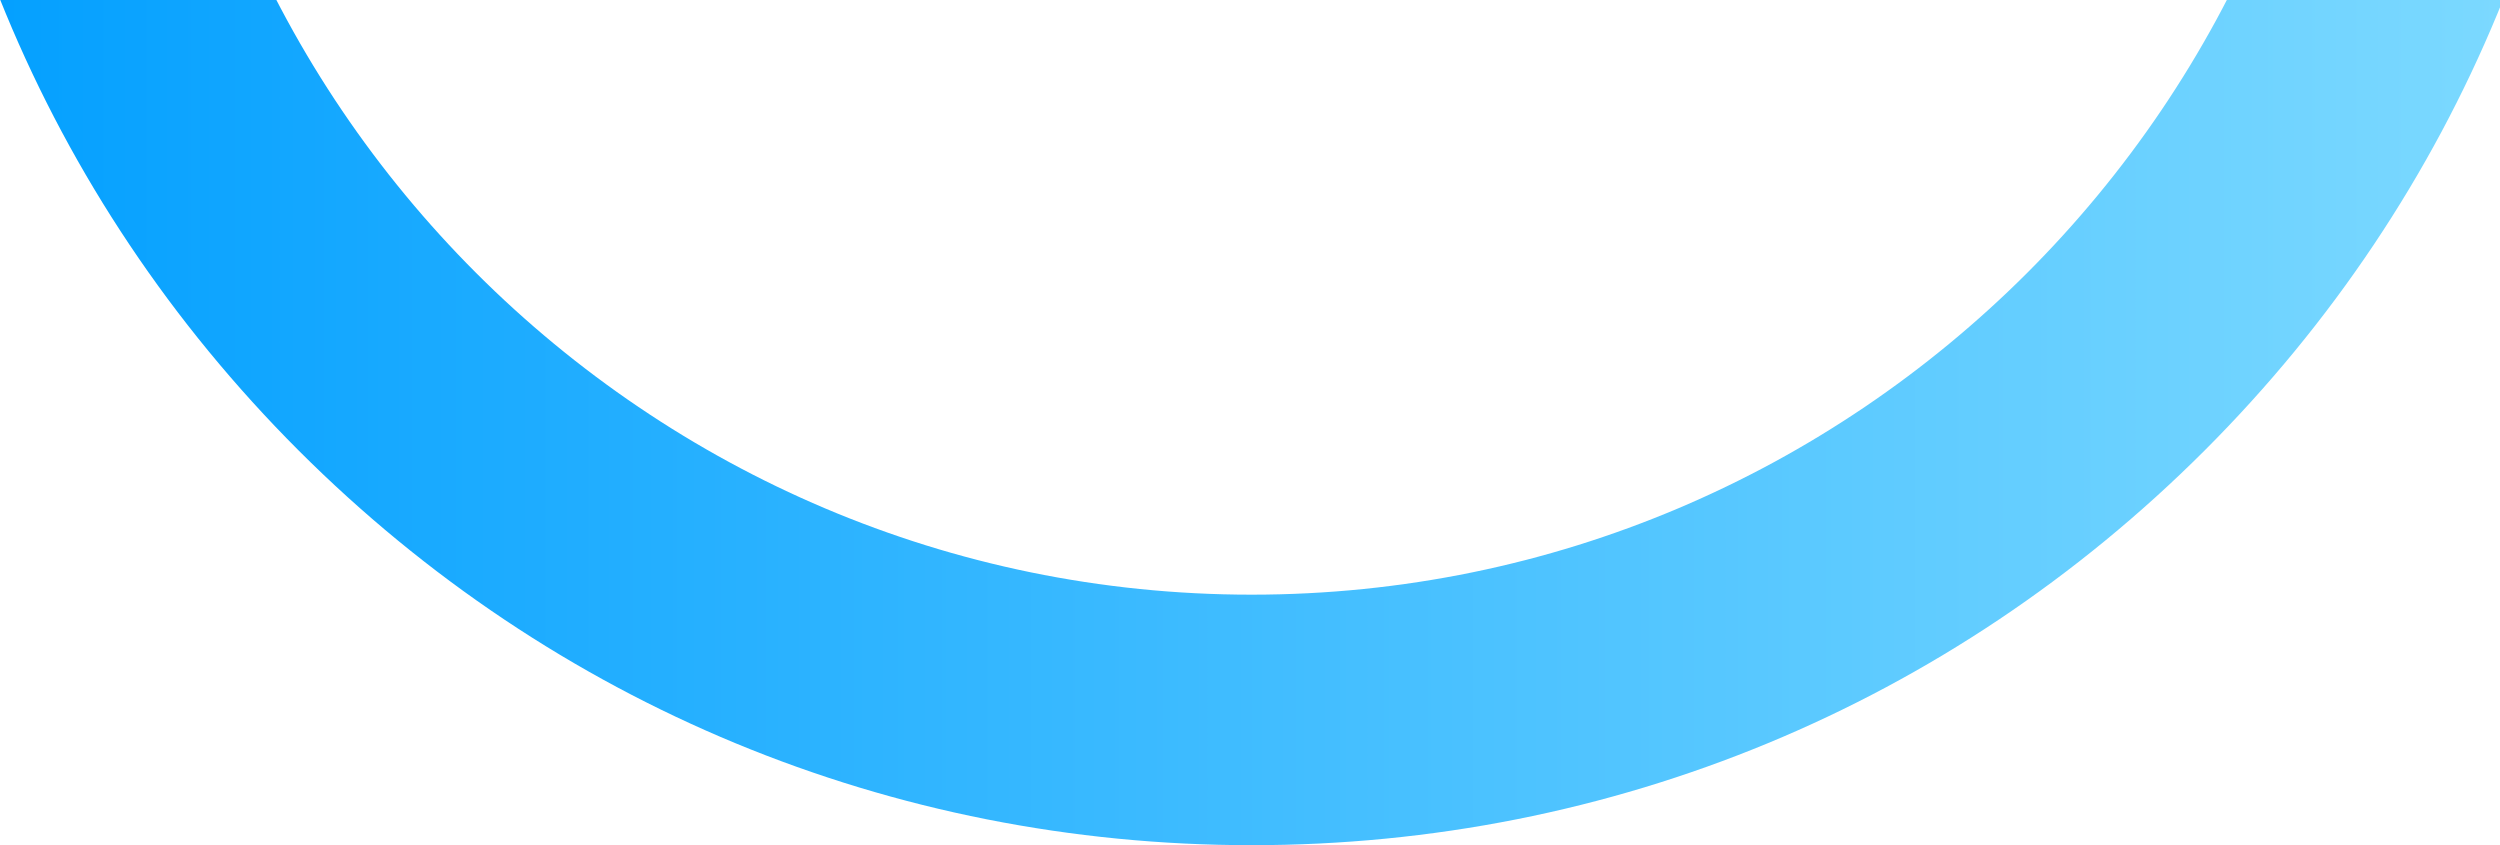 <?xml version="1.0" encoding="UTF-8"?><svg id="_レイヤー_2" xmlns="http://www.w3.org/2000/svg" xmlns:xlink="http://www.w3.org/1999/xlink" viewBox="0 0 547.07 184.95"><defs><style>.cls-1{fill:none;}.cls-2{clip-path:url(#clippath-1);}.cls-3{fill:url(#_名称未設定グラデーション);}.cls-4{clip-path:url(#clippath);}</style><clipPath id="clippath"><rect class="cls-1" width="547.07" height="184.95"/></clipPath><clipPath id="clippath-1"><rect class="cls-1" x="-21.57" y="-.22" width="590.39" height="185.17"/></clipPath><linearGradient id="_名称未設定グラデーション" x1="-21.04" y1="-107.84" x2="568.83" y2="-107.84" gradientTransform="translate(0 -217.82) scale(1 -1)" gradientUnits="userSpaceOnUse"><stop offset="0" stop-color="#009eff"/><stop offset="1" stop-color="#80dbff"/></linearGradient></defs><g id="_レイヤー_2-2"><g class="cls-4"><g id="_レイヤー_1-2"><g class="cls-2"><path class="cls-3" d="M273.89,184.95c-78.78,0-152.84-30.68-208.55-86.38C9.64,42.86-21.04-31.2-21.04-109.98s30.68-152.84,86.38-208.55c55.71-55.7,129.77-86.38,208.55-86.38s152.84,30.68,208.55,86.38c55.71,55.7,86.39,129.77,86.39,208.55s-30.68,152.84-86.39,208.55c-55.7,55.7-129.76,86.38-208.55,86.38h0ZM273.89-350.09c-132.4,0-240.11,107.71-240.11,240.11s107.71,240.11,240.11,240.11,240.11-107.71,240.11-240.11-107.71-240.11-240.11-240.11Z"/></g></g></g></g></svg>